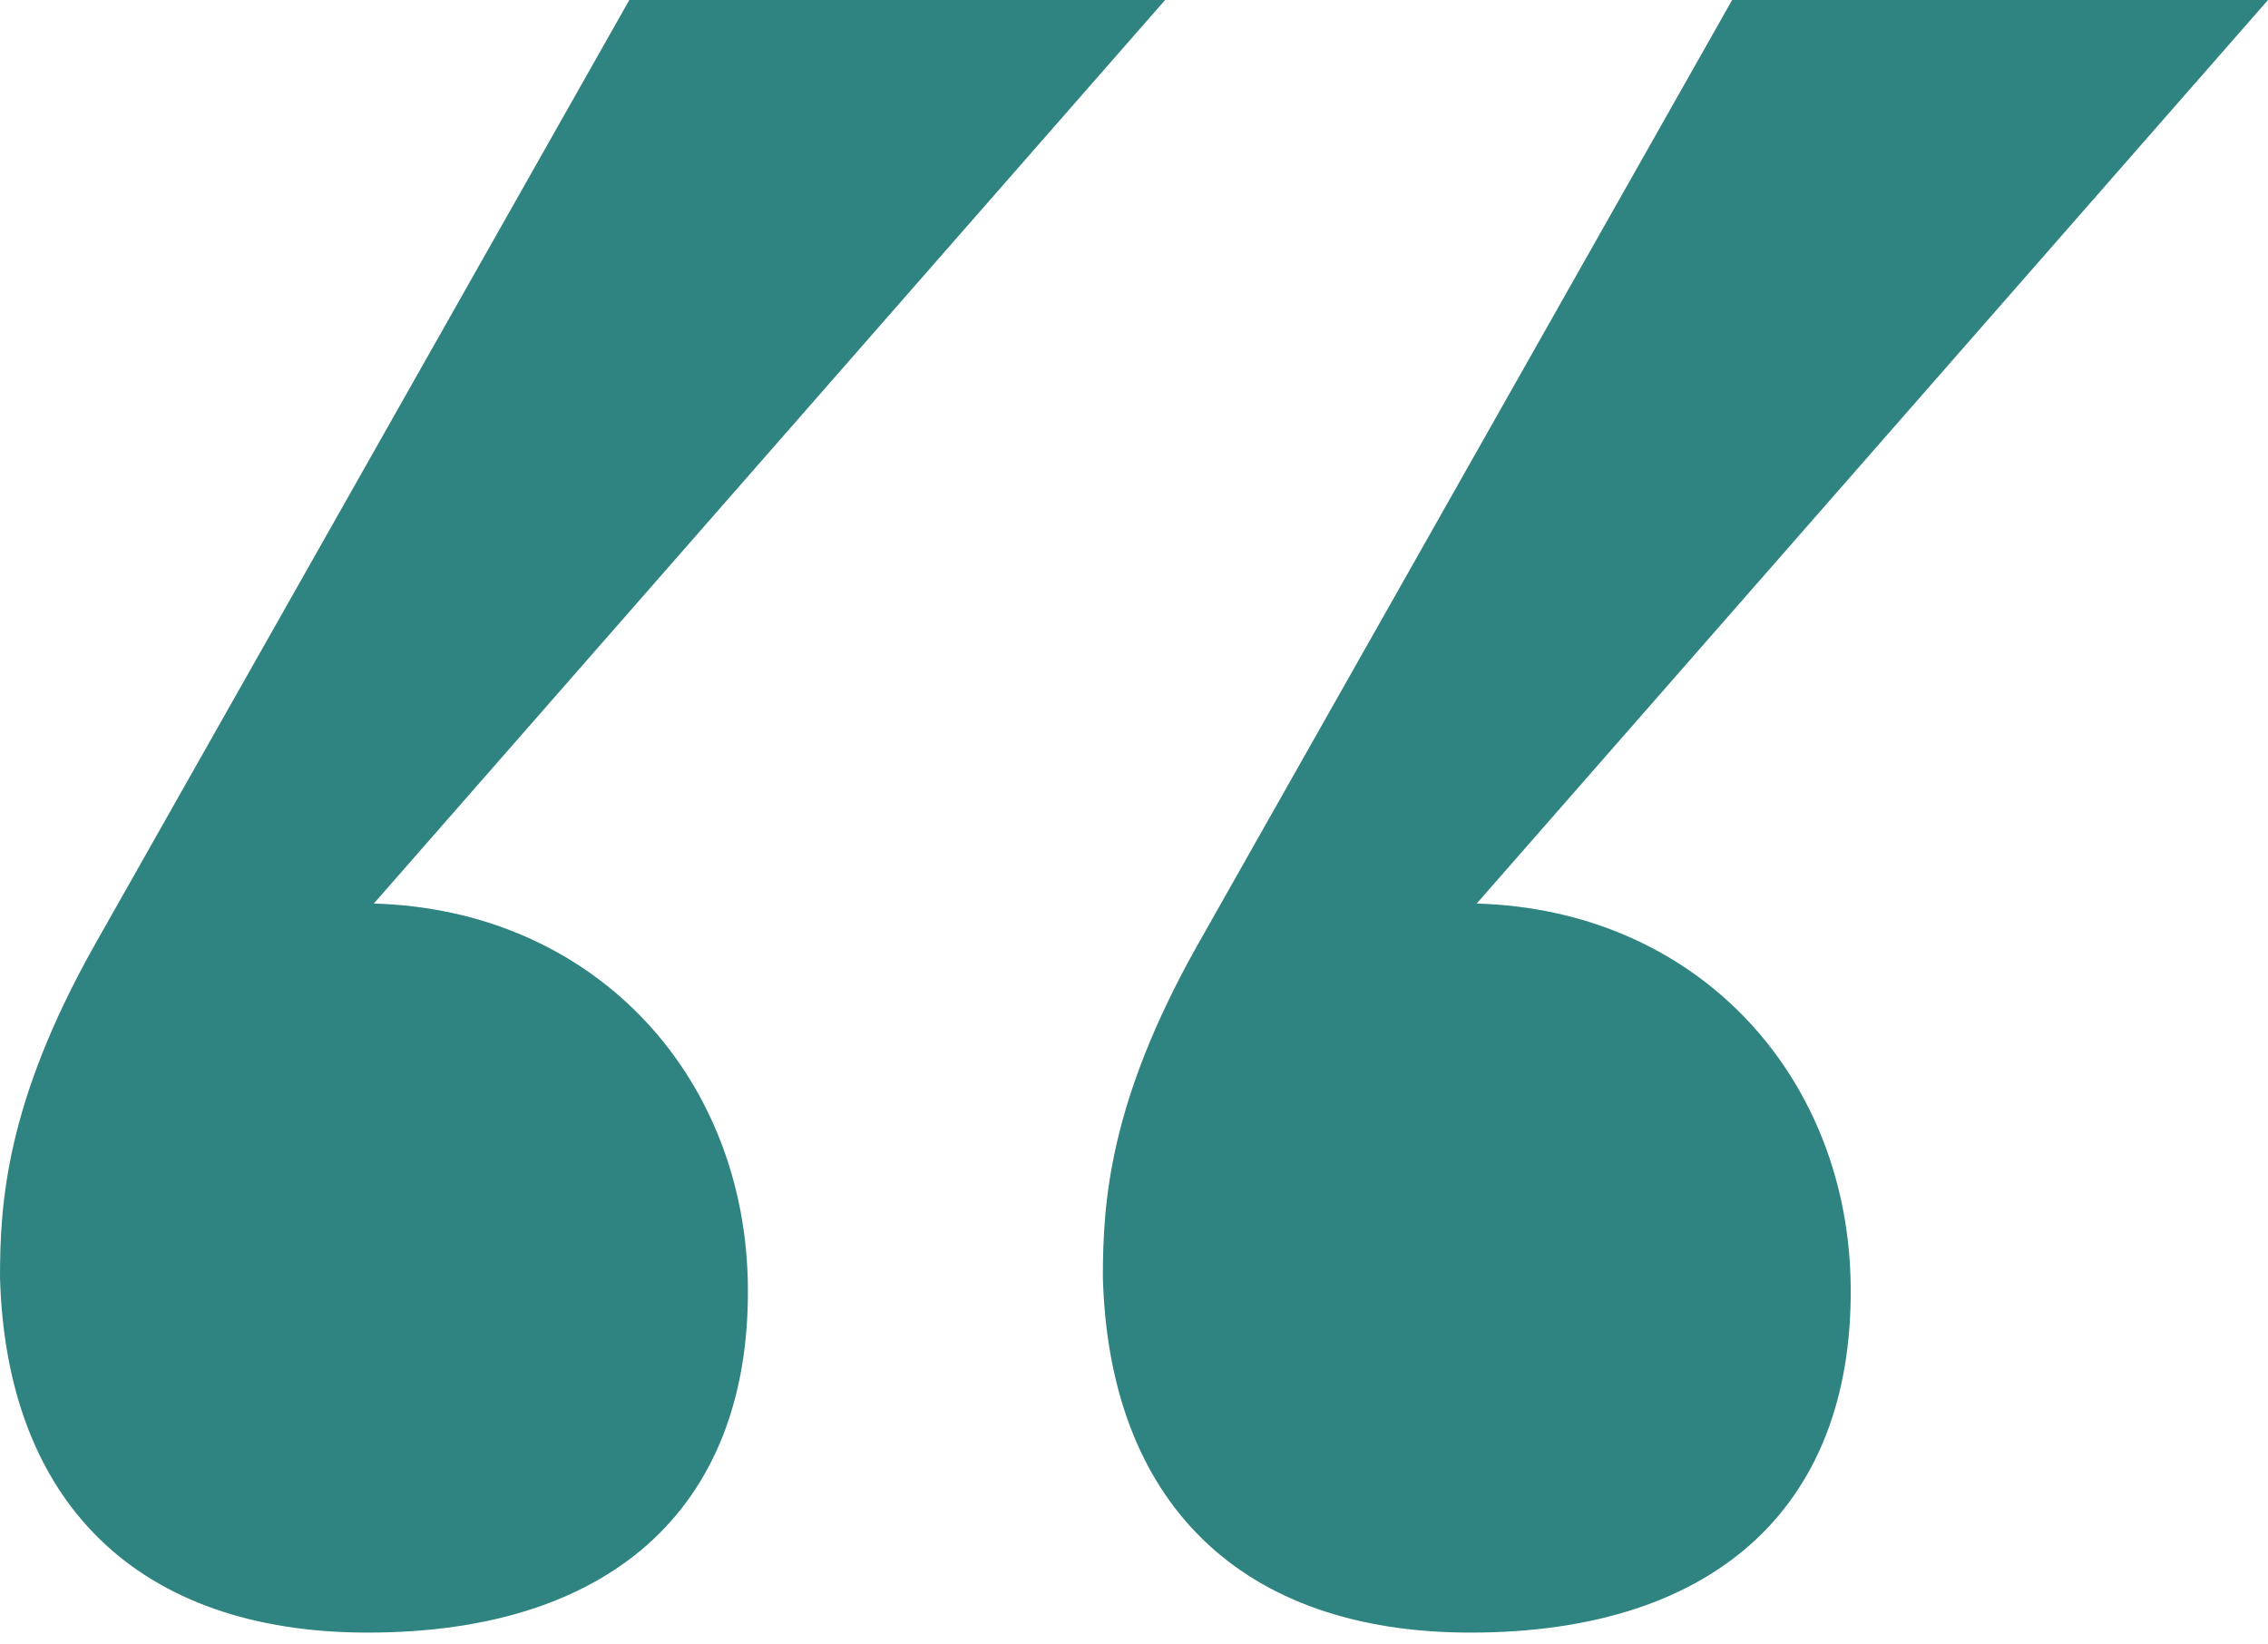 <svg width="40" height="29" viewBox="0 0 40 29" fill="none" xmlns="http://www.w3.org/2000/svg">
<path d="M6.593 15.934L20.549 0H11.099L1.648 16.703C0.11 19.451 0 21.209 0 22.527C0.11 26.483 2.418 28.791 6.484 28.791C10.879 28.791 13.297 26.483 13.187 22.527C13.077 18.901 10.44 16.044 6.593 15.934ZM26.044 15.934L40 0H30.549L21.099 16.703C19.56 19.451 19.451 21.209 19.451 22.527C19.56 26.483 21.868 28.791 25.934 28.791C30.33 28.791 32.747 26.483 32.637 22.527C32.528 18.901 29.89 16.044 26.044 15.934Z" fill="#2F8481"/>
</svg>
